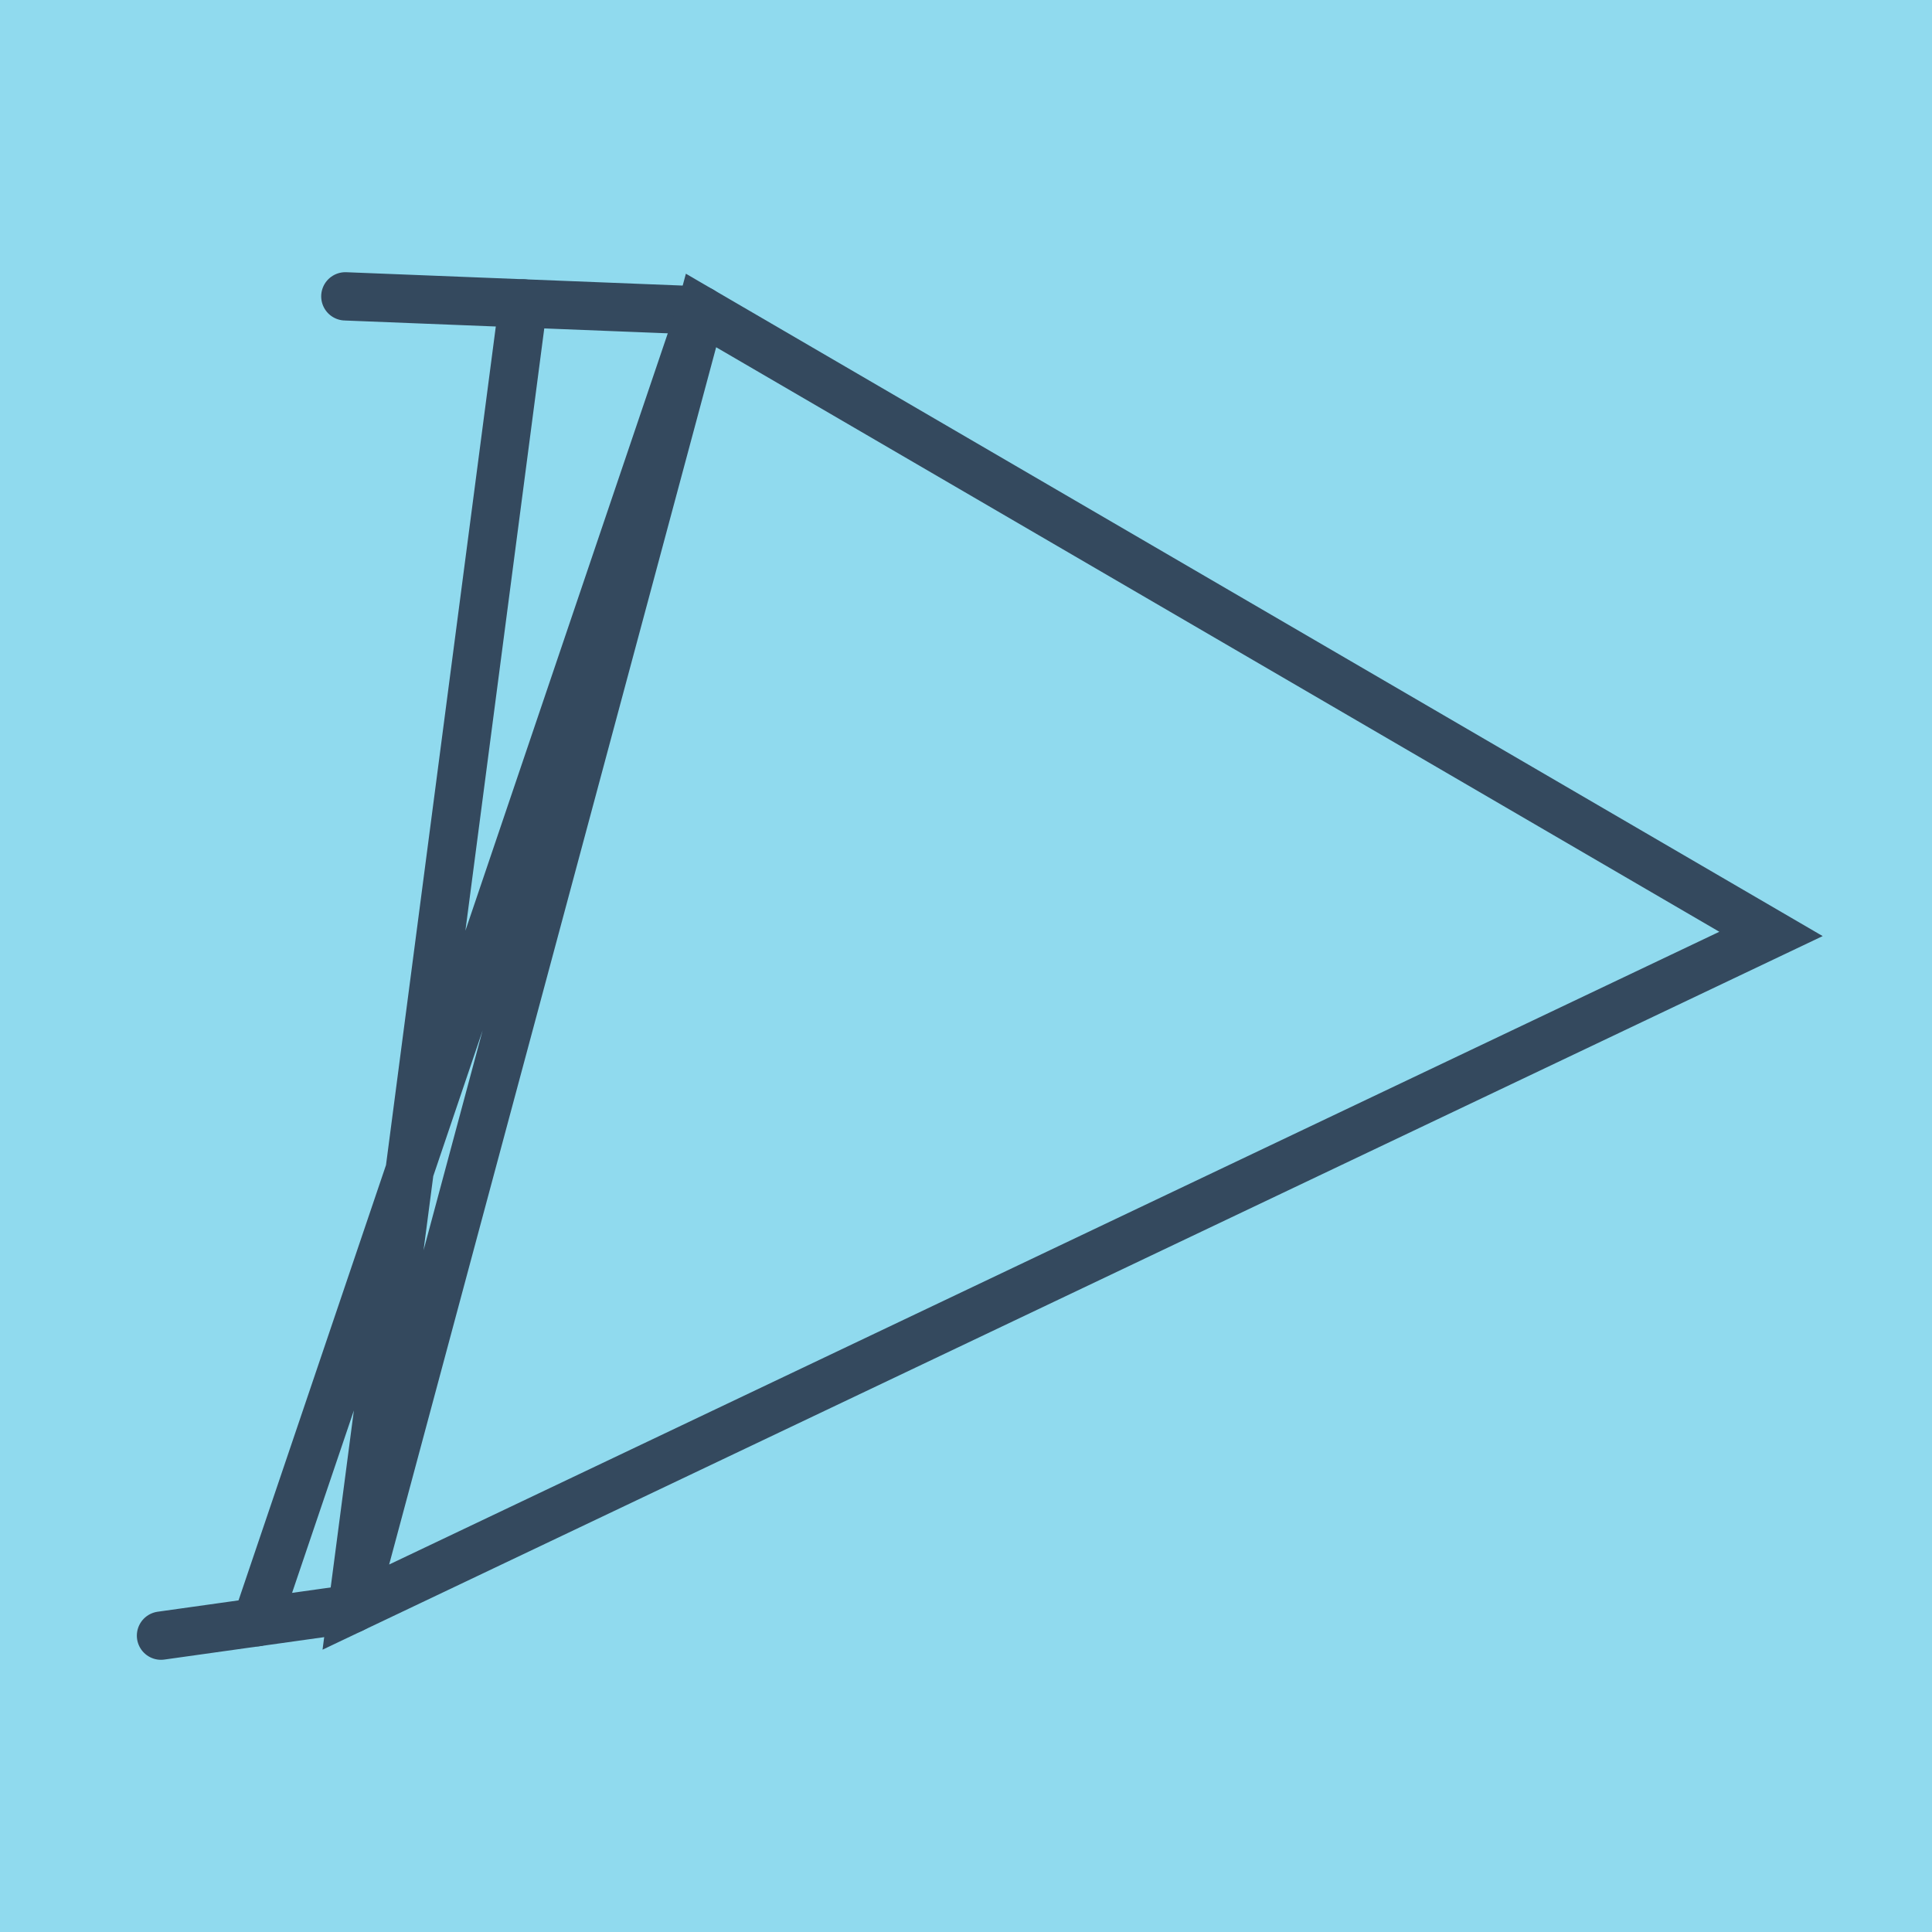 <?xml version="1.0" encoding="utf-8"?>
<!DOCTYPE svg PUBLIC "-//W3C//DTD SVG 1.1//EN" "http://www.w3.org/Graphics/SVG/1.1/DTD/svg11.dtd">
<svg xmlns="http://www.w3.org/2000/svg" xmlns:xlink="http://www.w3.org/1999/xlink" viewBox="-10 -10 120 120" preserveAspectRatio="xMidYMid meet">
	<path style="fill:#90daee" d="M-10-10h120v120H-10z"/>
			<polyline stroke-linecap="round" points="11.45,8.407 33.541,9.284 " style="fill:none;stroke:#34495e;stroke-width: 3px"/>
			<polyline stroke-linecap="round" points="11.879,89.926 0,91.593 " style="fill:none;stroke:#34495e;stroke-width: 3px"/>
			<polyline stroke-linecap="round" points="22.496,8.845 11.879,89.926 100,48.008 33.541,9.284 11.879,89.926 33.541,9.284 5.94,90.76 " style="fill:none;stroke:#34495e;stroke-width: 3px"/>
	</svg>
